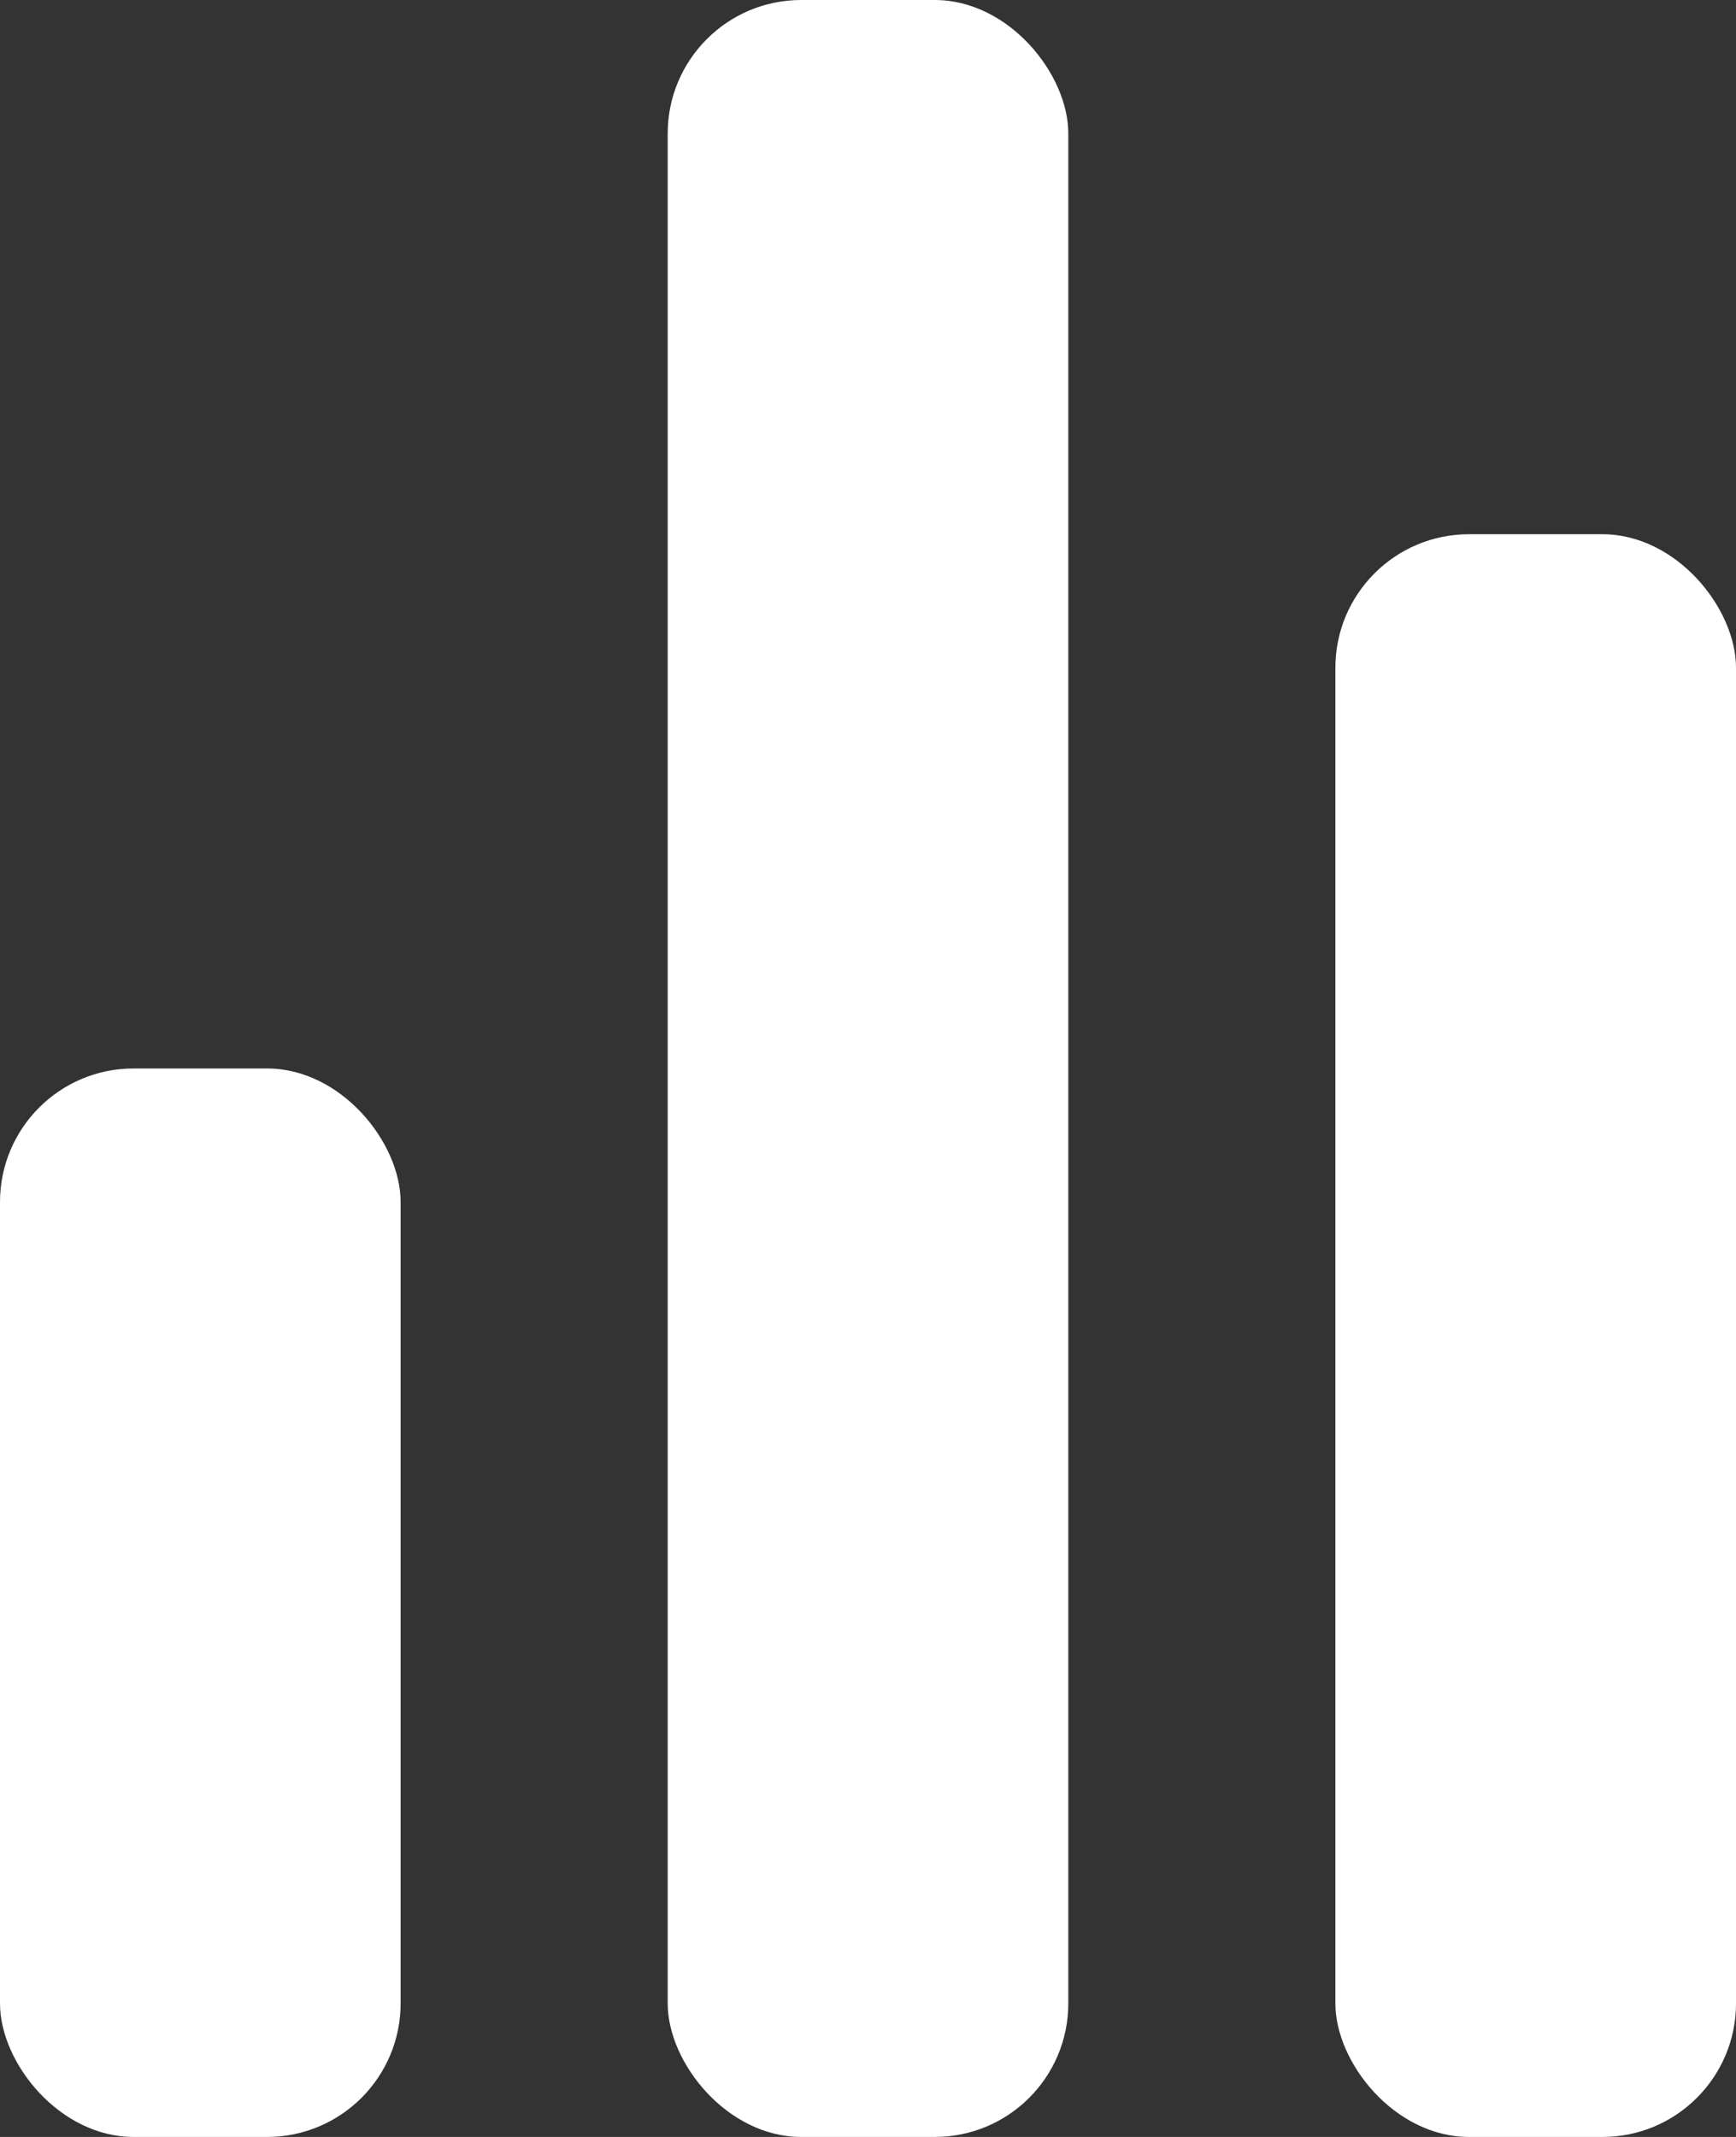 <svg width="13" height="16" viewBox="0 0 13 16" fill="none" xmlns="http://www.w3.org/2000/svg">
<rect x="0" y="0" width="13" height="16" fill="#333333" stroke="none"/>
<rect y="8" width="3" height="8" rx="1" fill="white"/>
<rect x="5" width="3" height="16" rx="1" fill="white"/>
<rect x="10" y="4" width="3" height="12" rx="1" fill="white"/>
</svg>
